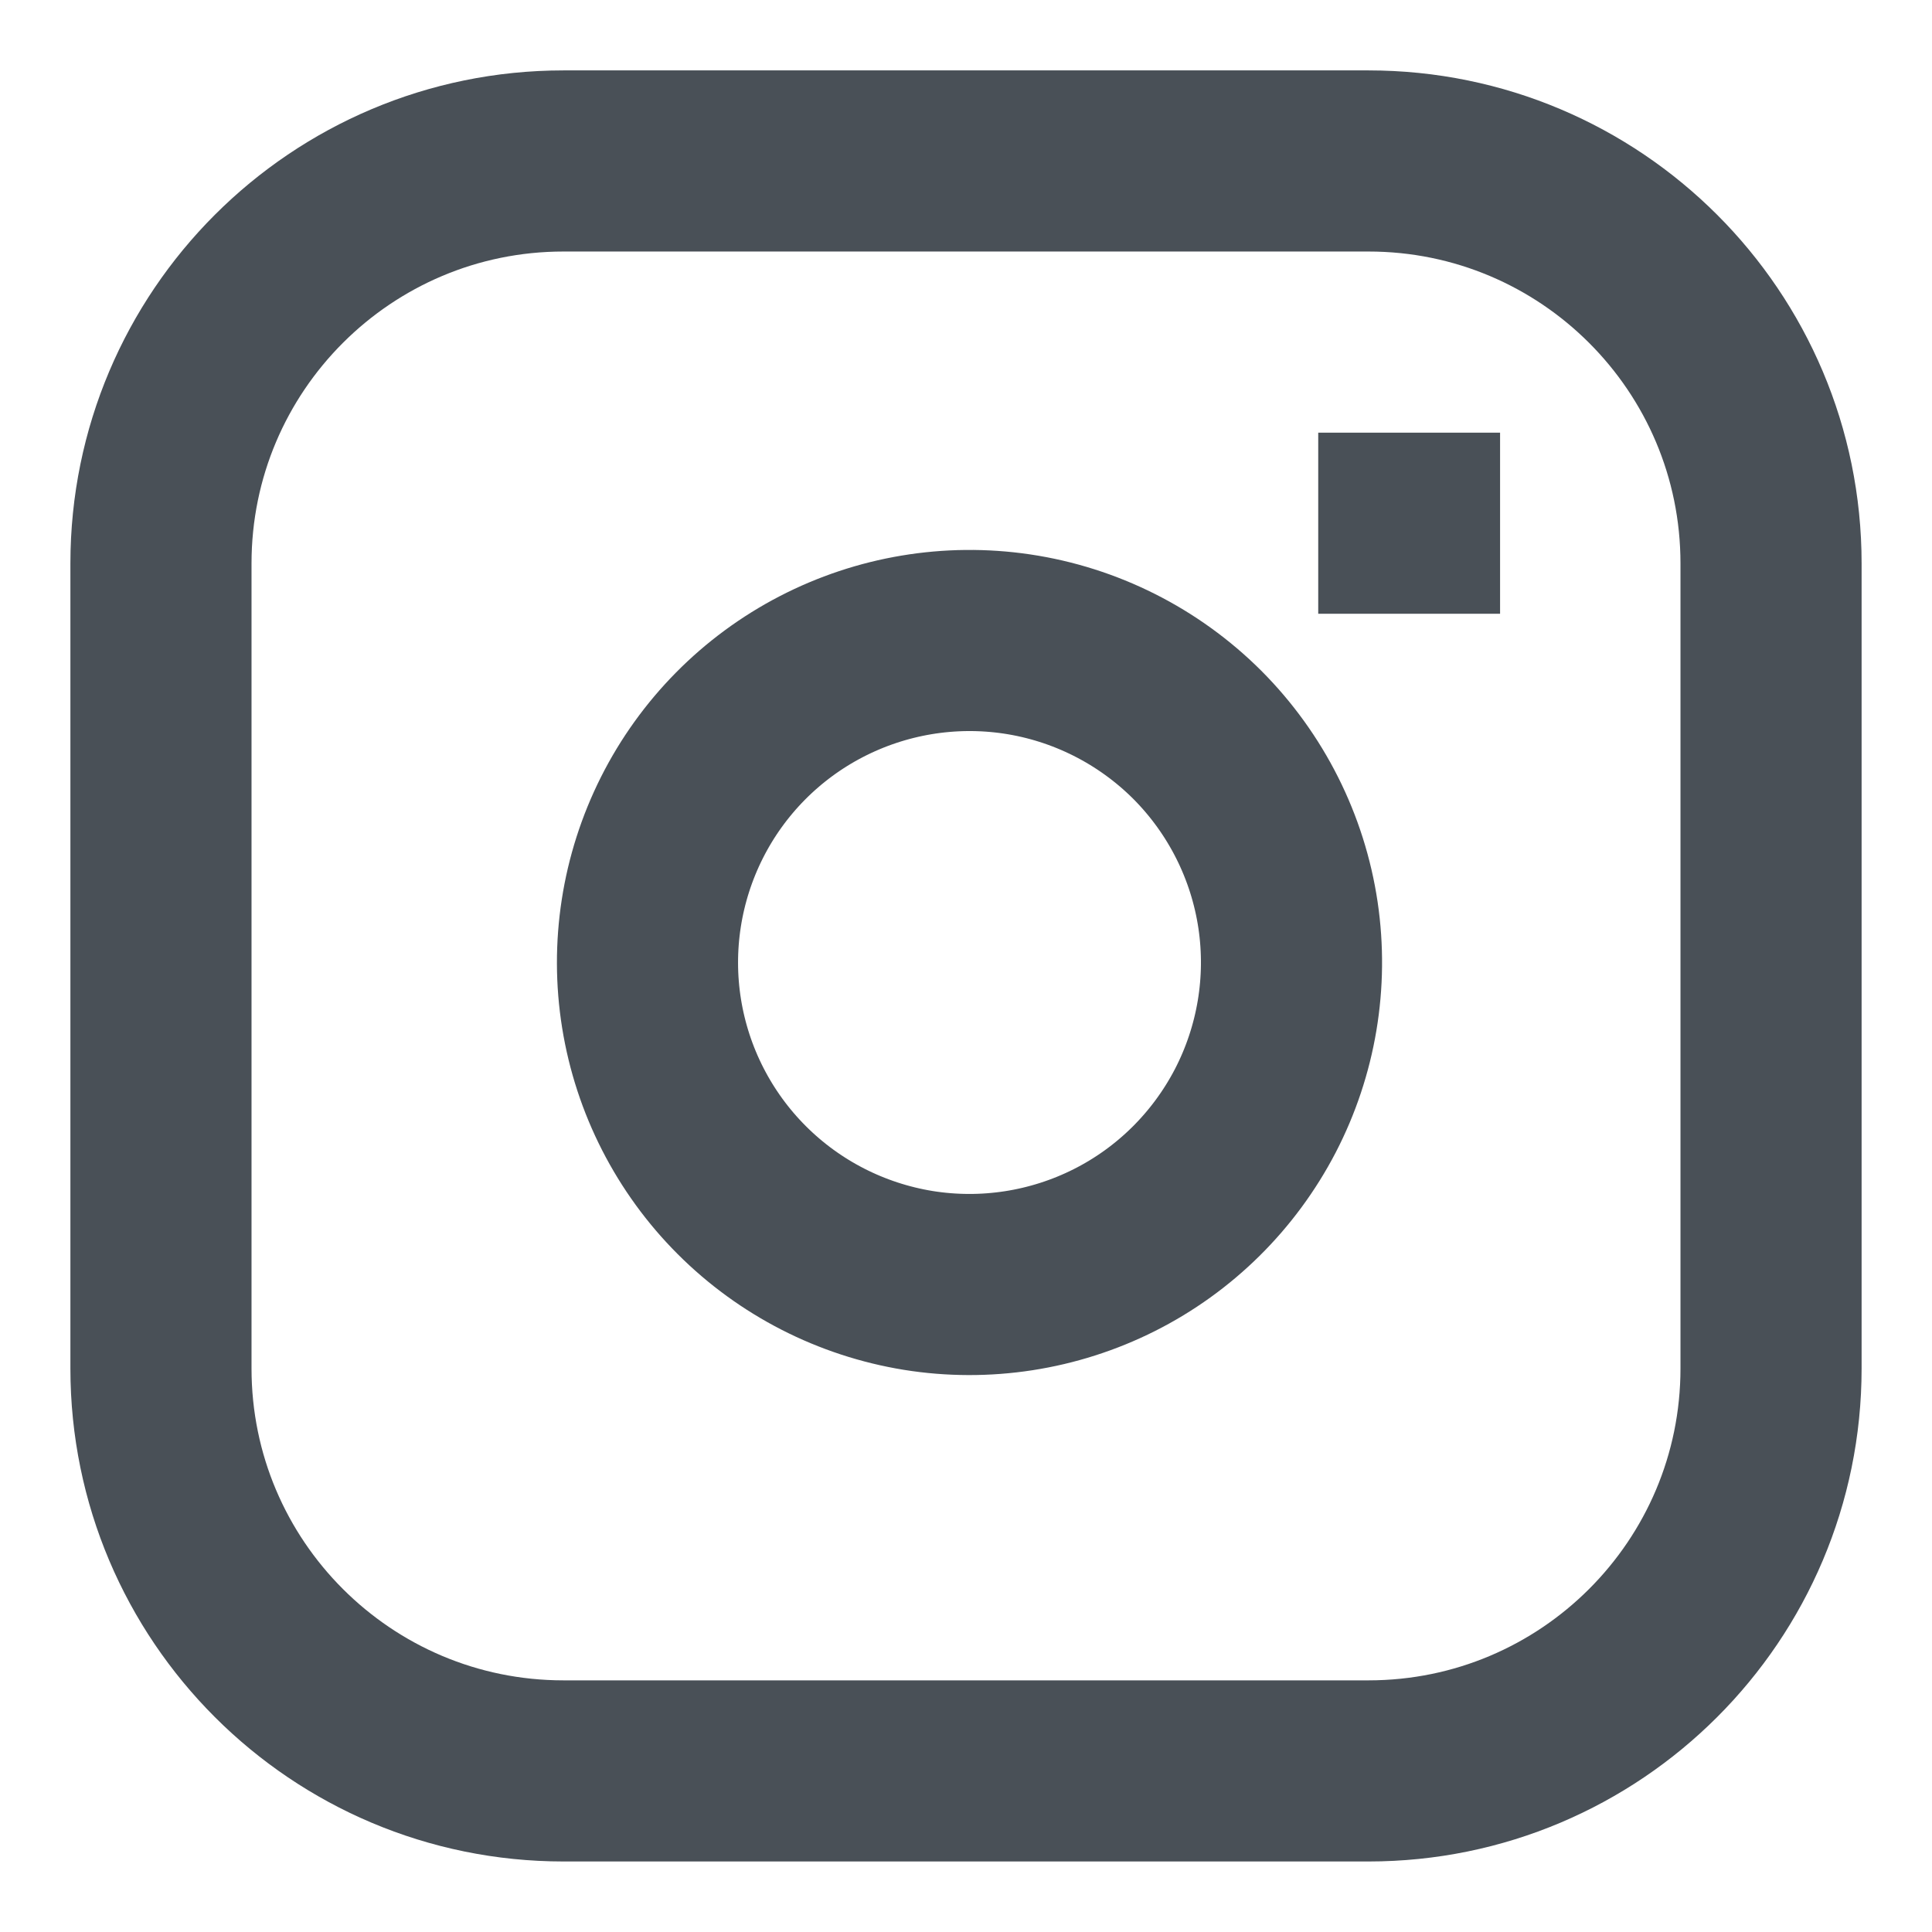<svg width="16" height="16" viewBox="0 0 16 16" fill="none" xmlns="http://www.w3.org/2000/svg">
<path d="M11.667 4.333H11.673M4.667 1.333H11.333C13.174 1.333 14.667 2.825 14.667 4.666V11.333C14.667 13.174 13.174 14.666 11.333 14.666H4.667C2.826 14.666 1.333 13.174 1.333 11.333V4.666C1.333 2.825 2.826 1.333 4.667 1.333ZM10.667 7.58C10.749 8.135 10.654 8.701 10.396 9.199C10.137 9.697 9.729 10.101 9.228 10.353C8.727 10.605 8.159 10.693 7.605 10.604C7.051 10.514 6.54 10.253 6.143 9.856C5.747 9.46 5.485 8.948 5.396 8.394C5.307 7.841 5.395 7.273 5.647 6.772C5.899 6.271 6.303 5.862 6.801 5.604C7.299 5.346 7.865 5.251 8.42 5.333C8.986 5.417 9.51 5.681 9.915 6.085C10.319 6.49 10.583 7.014 10.667 7.58Z" stroke="#495057" stroke-width="1.5" stroke-linecap="square"/>
</svg>
